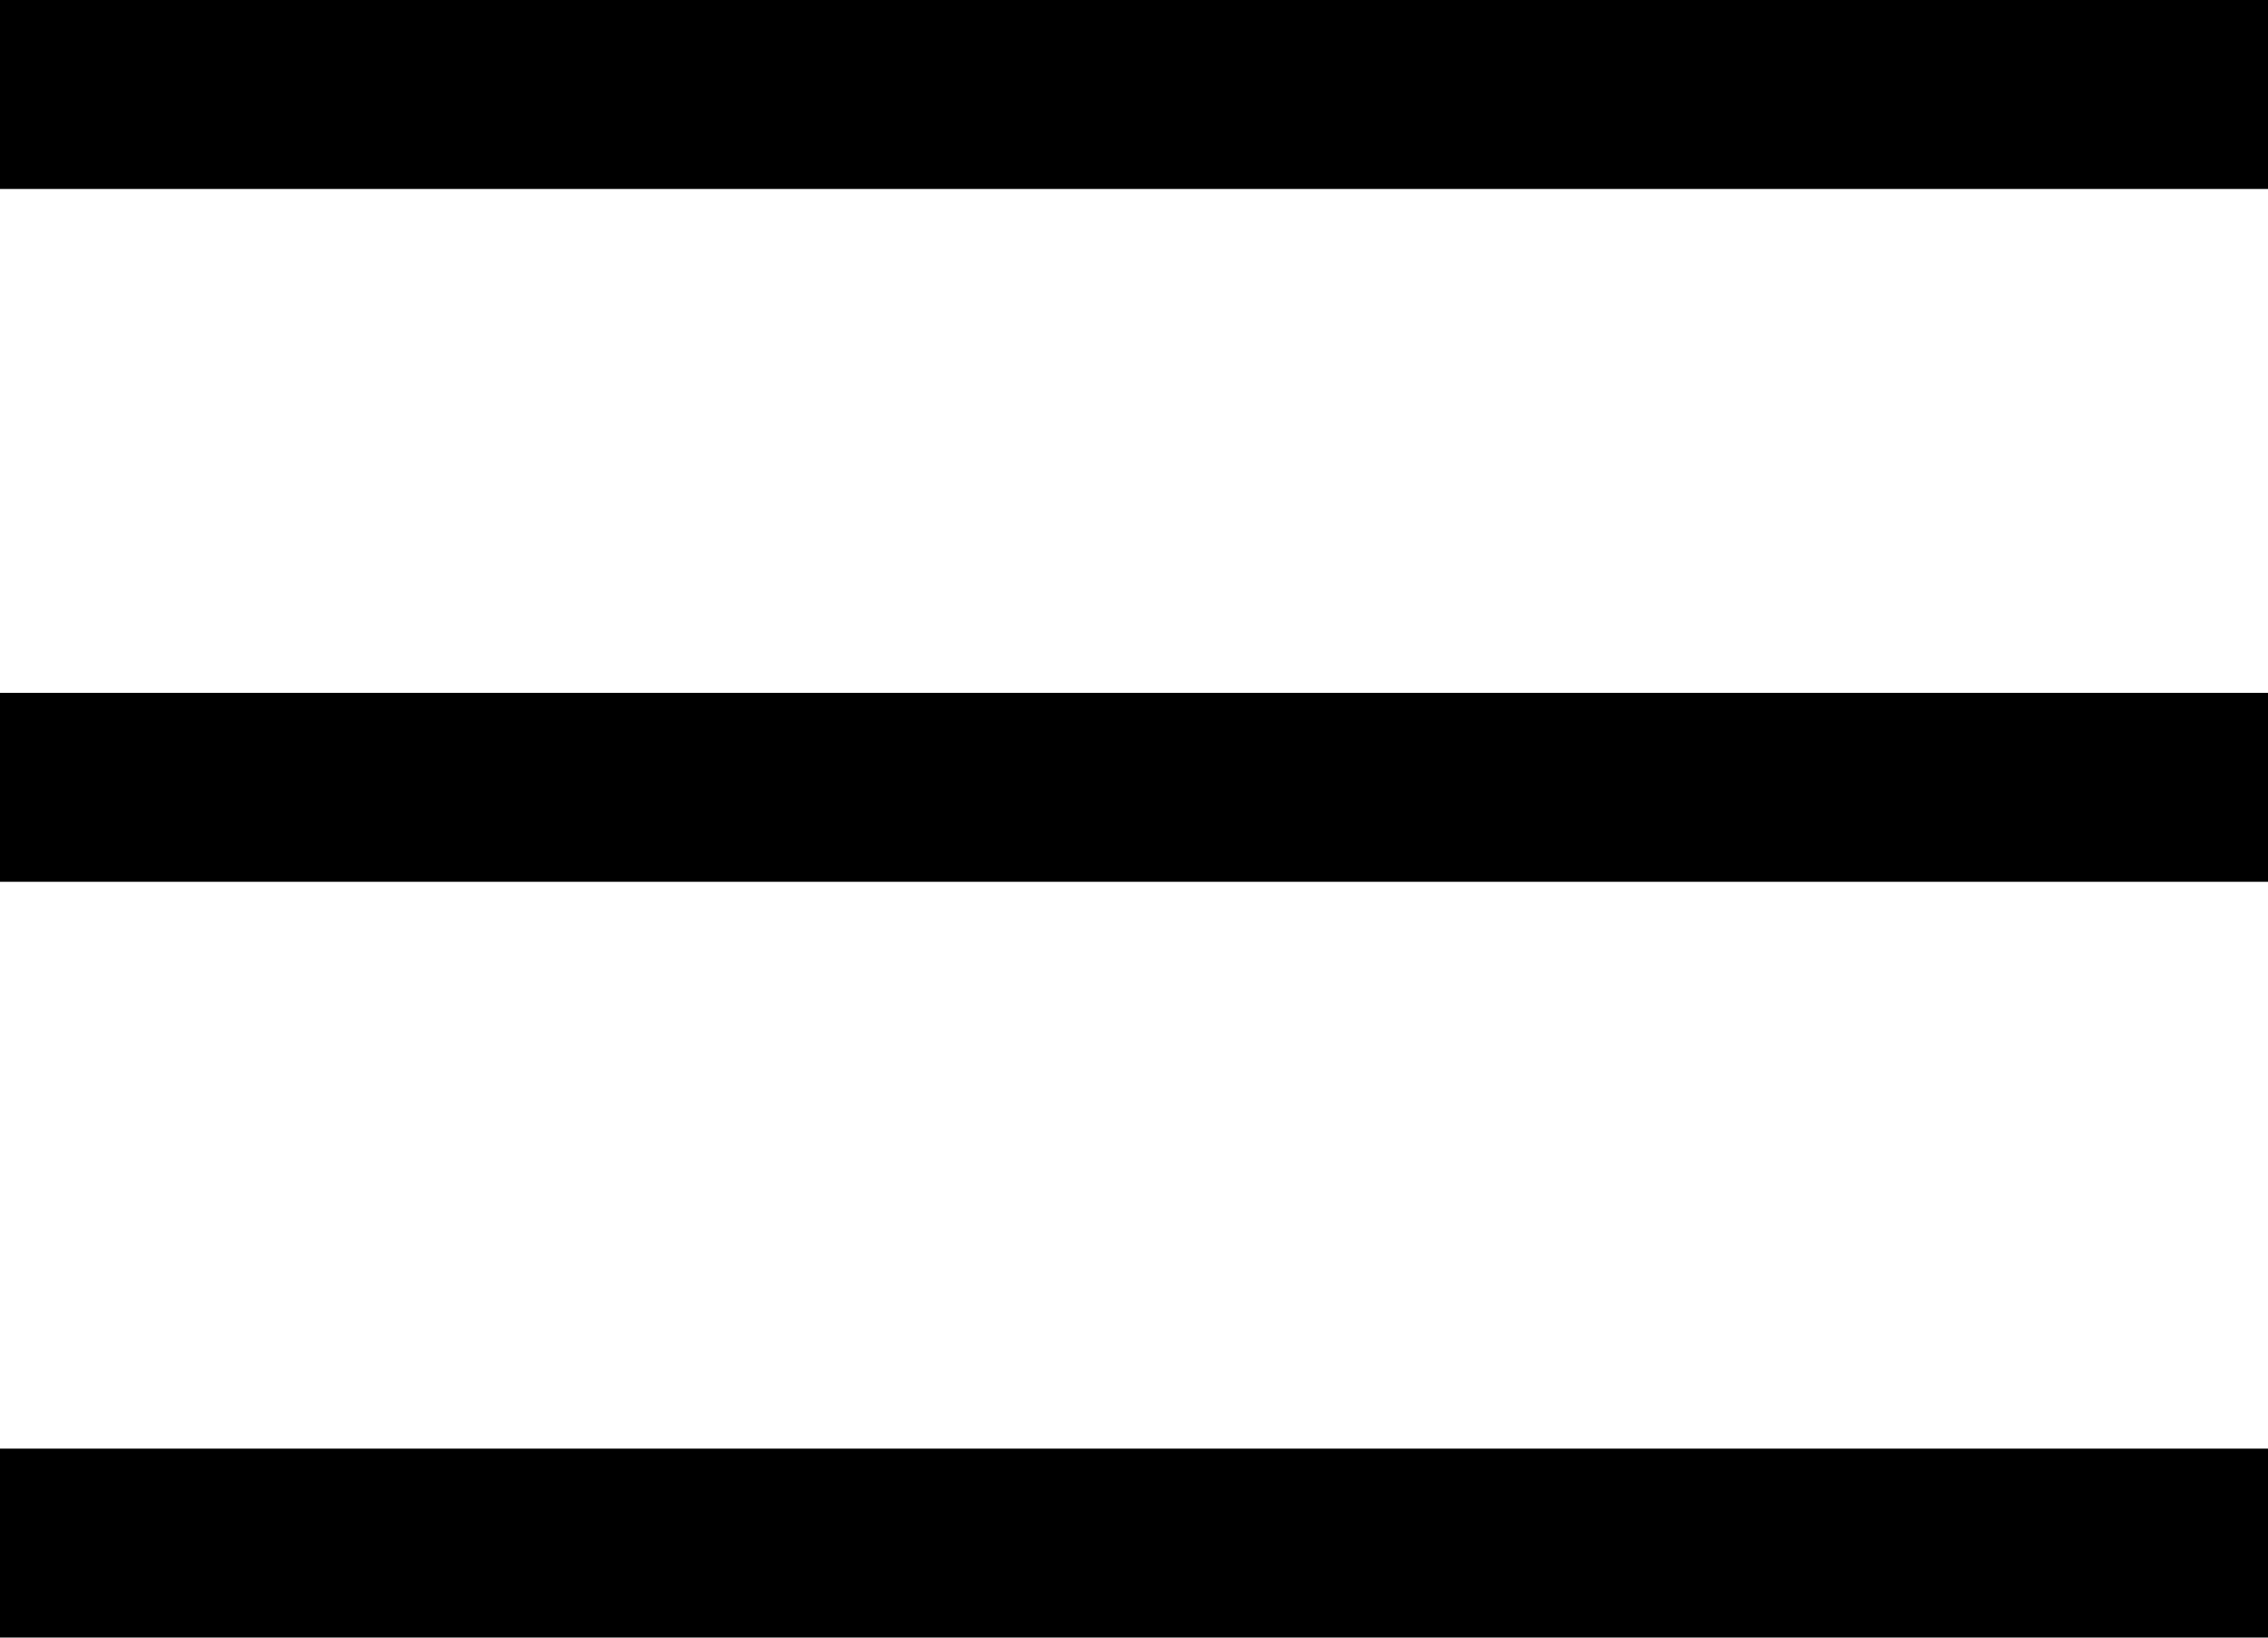 <svg width="36" height="26" viewBox="0 0 36 26" fill="none" xmlns="http://www.w3.org/2000/svg">
<line y1="1.5" x2="36" y2="1.5" stroke="black" stroke-width="3"/>
<line y1="12.5" x2="36" y2="12.5" stroke="black" stroke-width="3"/>
<line y1="24.5" x2="36" y2="24.5" stroke="black" stroke-width="3"/>
</svg>
